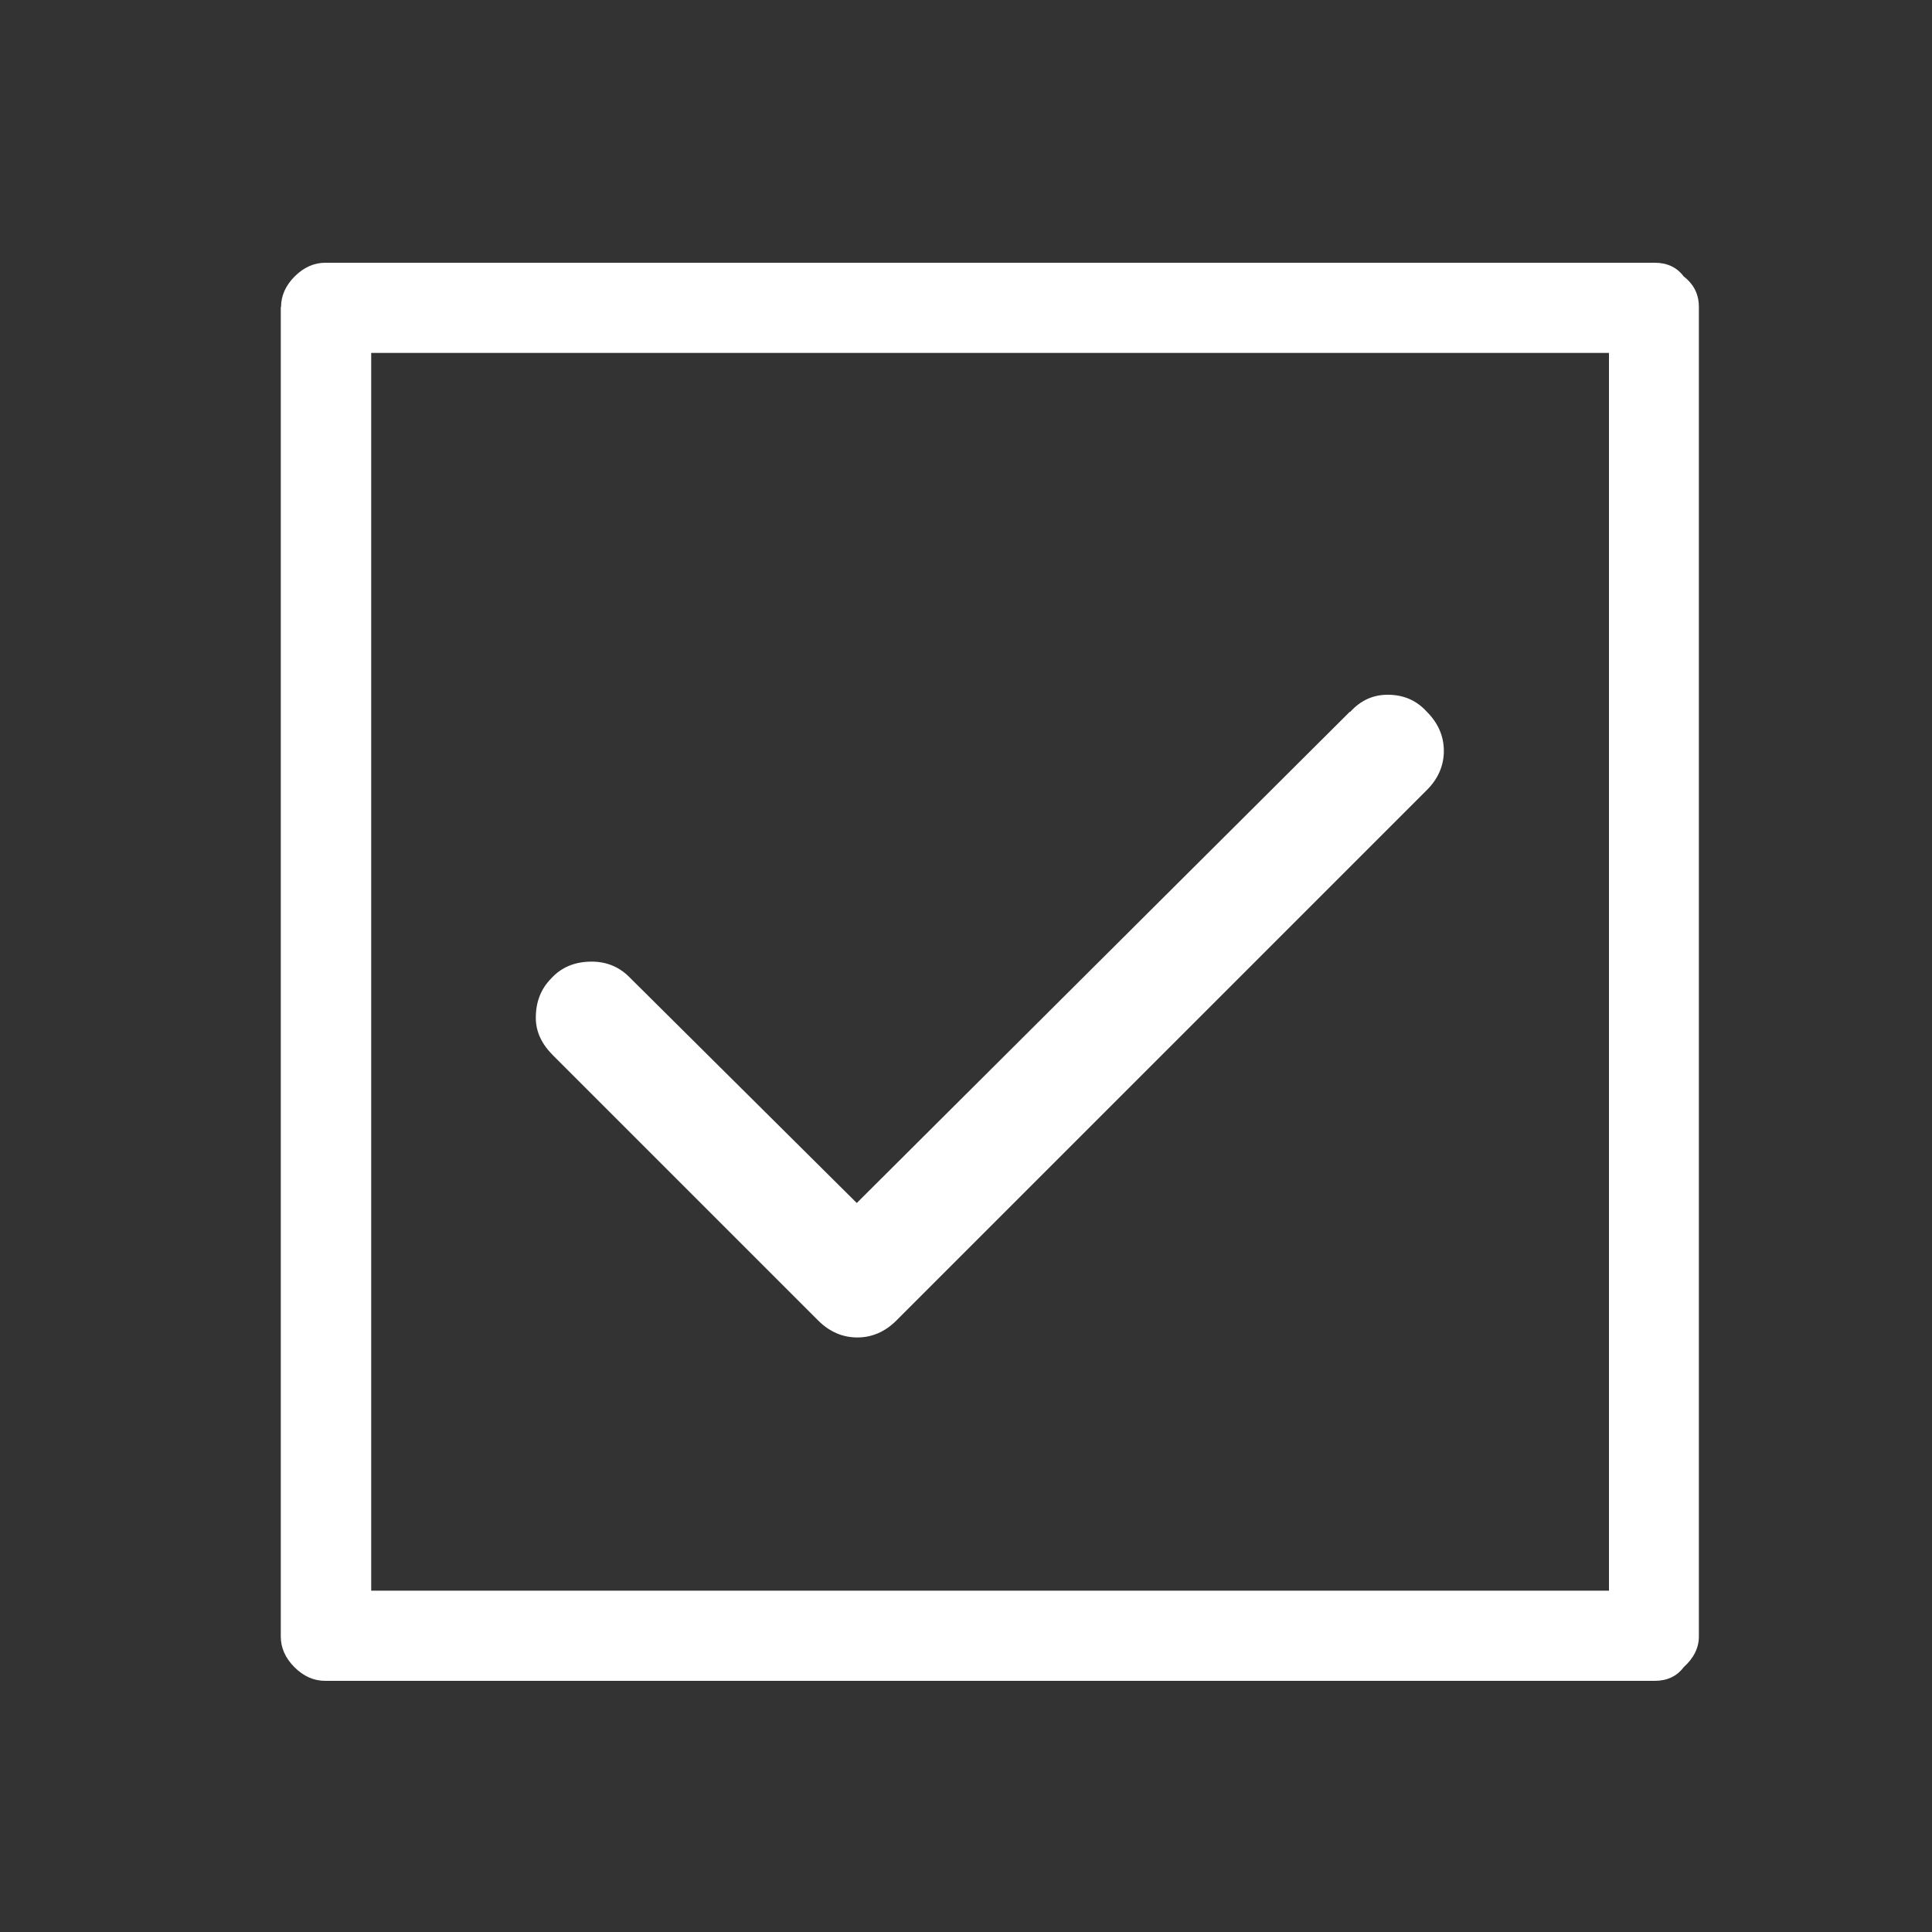 <?xml version="1.0" encoding="UTF-8"?>
<svg id="Layer_1" data-name="Layer 1" xmlns="http://www.w3.org/2000/svg" viewBox="0 0 75 75">
  <rect x="0" y="0" width="75" height="75" fill="#333333" stroke="none"/>
  <defs>
    <style>
      .cls-1 {
        fill: #fff;
        stroke-width: 0px;
      }
    </style>
  </defs>
  <path class="cls-1" d="M10.91,11.92c0-.44.18-.84.53-1.19s.75-.53,1.19-.53h51.61c.48,0,.86.18,1.12.53.4.31.59.7.59,1.19v51.61c0,.44-.2.84-.59,1.19-.26.35-.64.53-1.12.53H12.62c-.44,0-.84-.18-1.19-.53-.35-.35-.53-.75-.53-1.19V11.92ZM14.41,61.75h48.05V13.7H14.41v48.05ZM52.42,27.63c.4-.44.88-.66,1.45-.66.62,0,1.12.22,1.52.66.44.44.66.95.66,1.52s-.22,1.08-.66,1.52l-20.59,20.59c-.44.44-.95.66-1.52.66s-1.08-.22-1.52-.66l-10.3-10.3c-.44-.44-.66-.92-.66-1.45,0-.62.2-1.12.59-1.52.4-.44.92-.66,1.58-.66.57,0,1.06.2,1.45.59l8.84,8.78,19.14-19.07Z"/>
</svg>